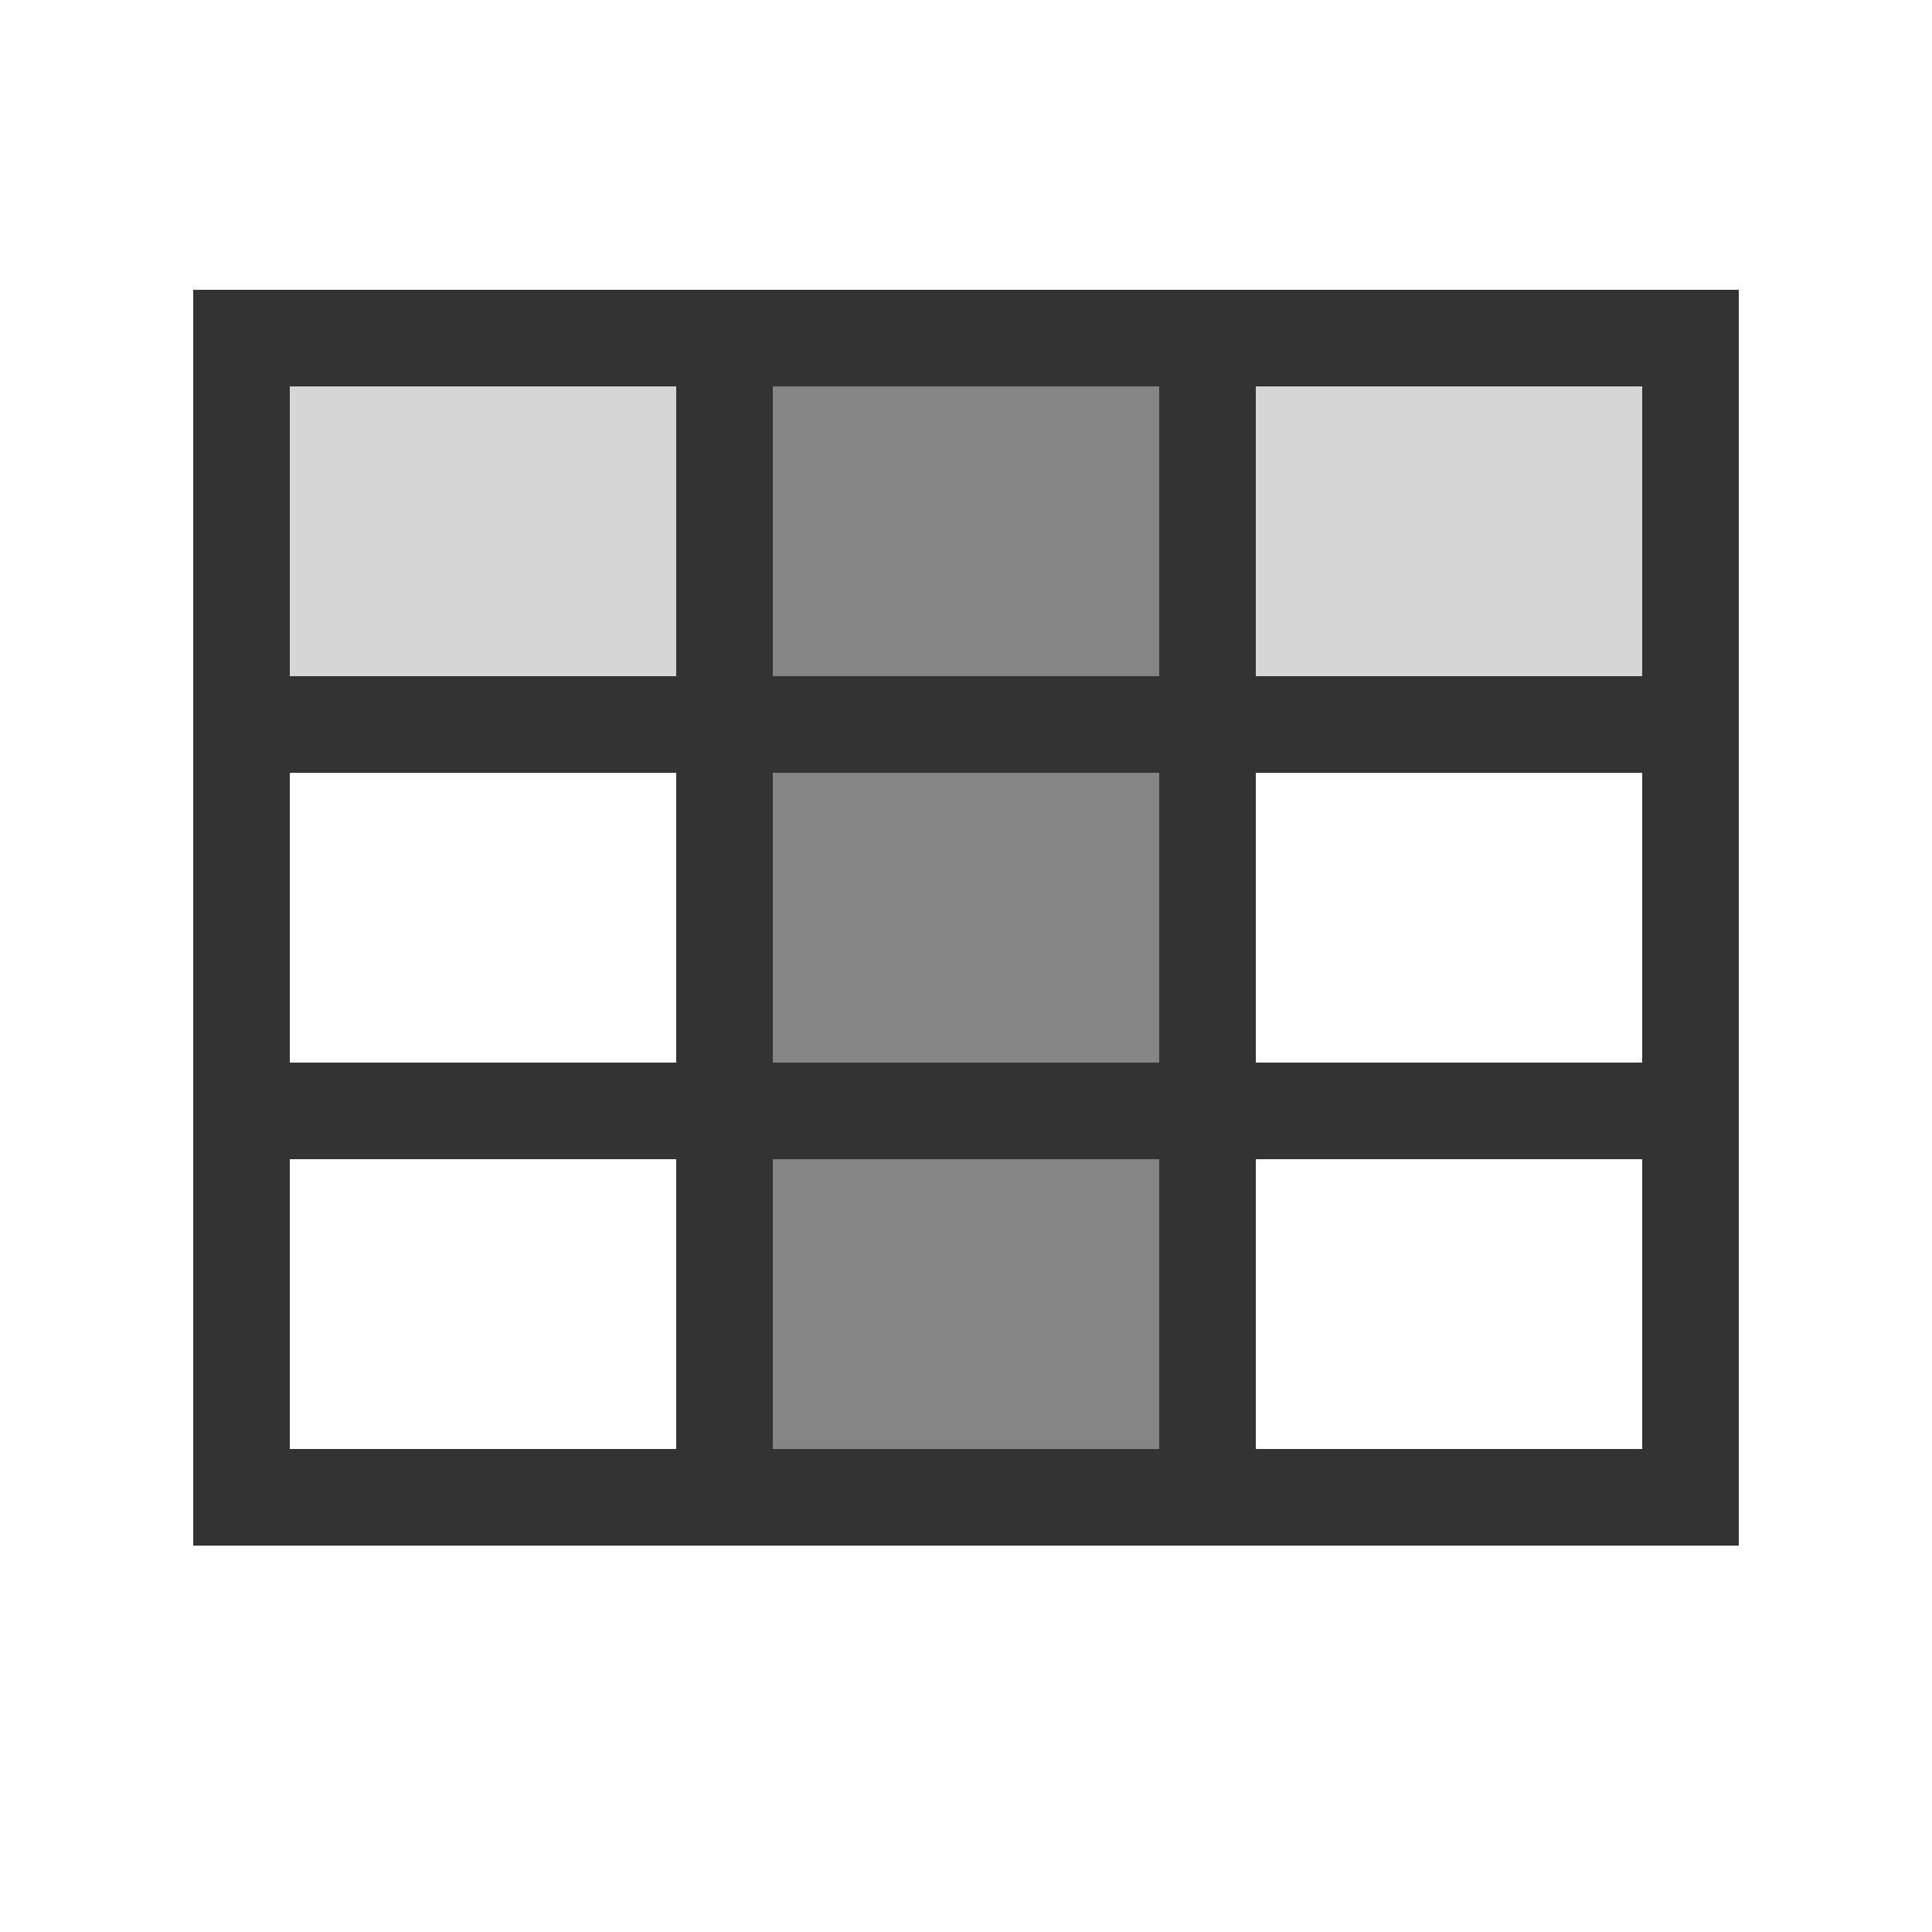 <svg xmlns="http://www.w3.org/2000/svg" width="20" height="20" fill="none" viewBox="0 0 20 20">
  <g opacity=".8">
    <path fill="#000" fill-rule="evenodd" d="M18 3H2v13h16V3ZM7 4H3v3h4V4Zm1 0h4v3H8V4Zm9 0h-4v3h4V4ZM3 8h4v3H3V8Zm9 0H8v3h4V8Zm1 0h4v3h-4V8Zm-6 4H3v3h4v-3Zm1 0h4v3H8v-3Zm9 0h-4v3h4v-3Z" clip-rule="evenodd"/>
    <path fill="#000" fill-rule="evenodd" d="M8 4h4v3H8V4Zm0 4h4v3H8V8Zm4 4H8v3h4v-3Z" clip-rule="evenodd" opacity=".6"/>
    <path fill="#000" fill-rule="evenodd" d="M7 4H3v3h4V4Zm10 0h-4v3h4V4Z" clip-rule="evenodd" opacity=".2"/>
  </g>
</svg>
